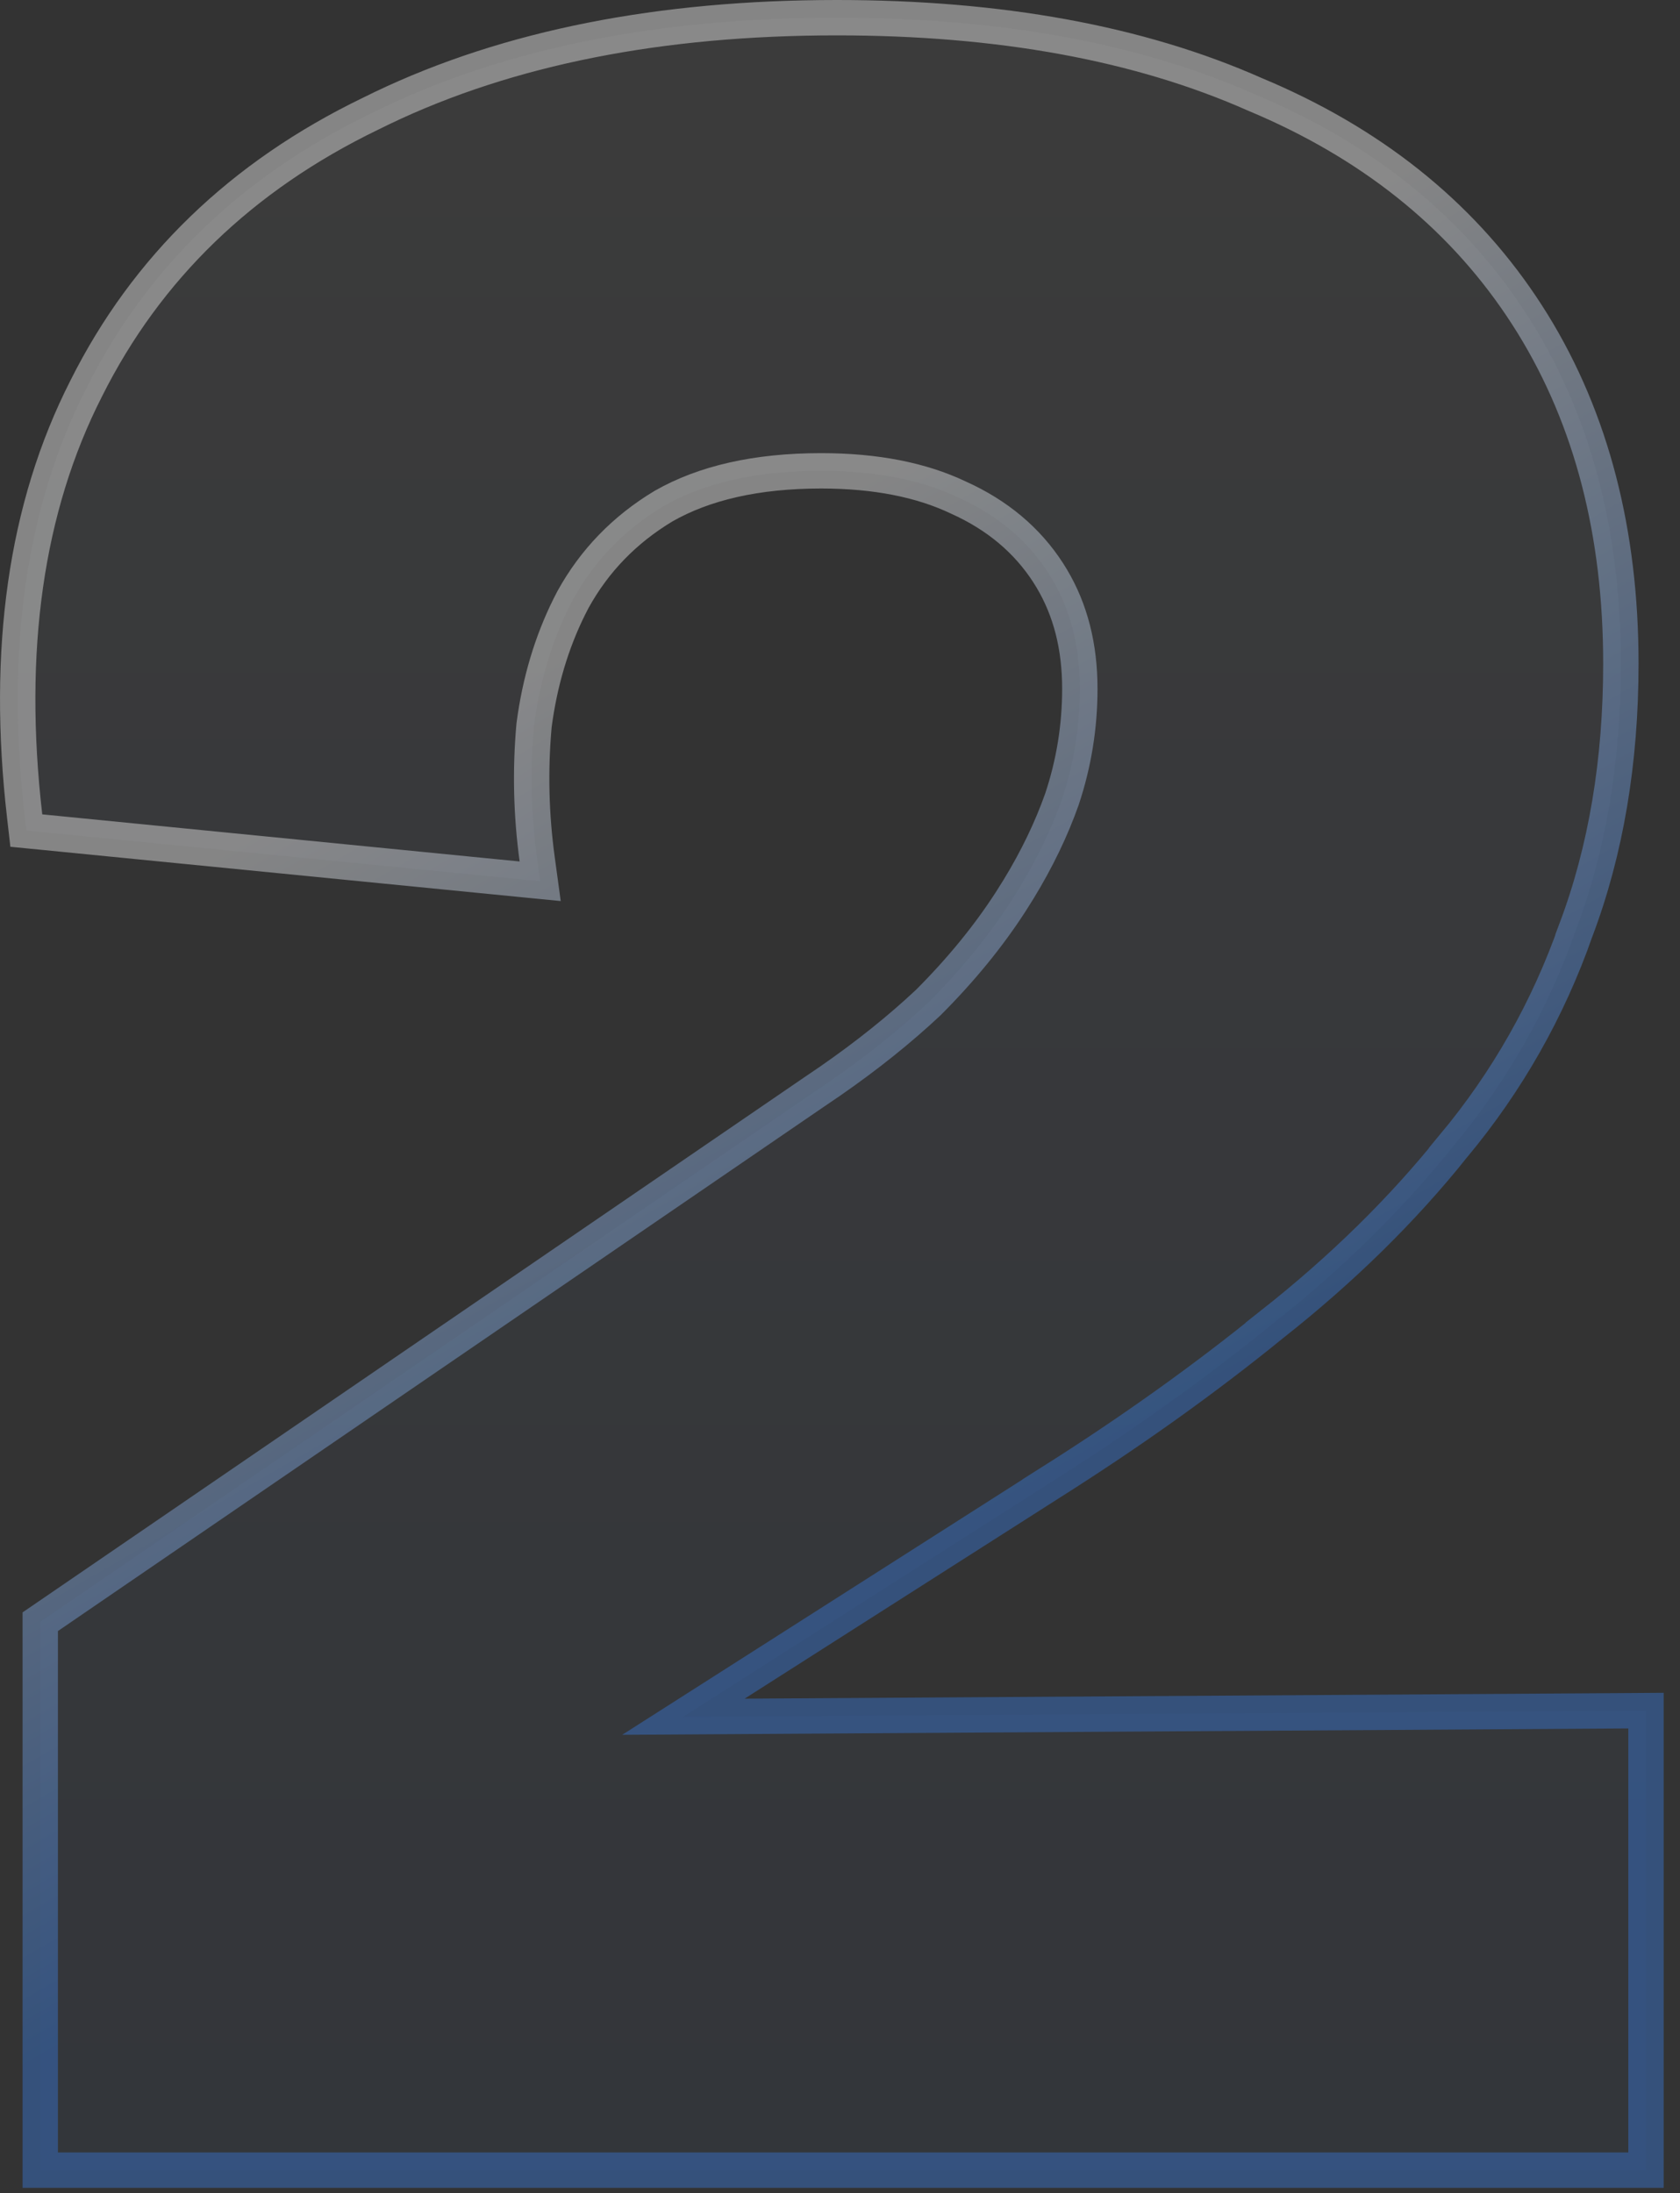 <svg width="95" height="124" viewBox="0 0 95 124" fill="none" xmlns="http://www.w3.org/2000/svg">
<rect x="0" y="0" width="95" height="124" fill="#333333" stroke="none"/>
<path opacity="0.4" d="M47.321 1C56.528 1 64.423 2.433 70.973 5.34L71.595 5.605C77.969 8.392 82.901 12.453 86.346 17.798L86.674 18.317C90.009 23.726 91.656 30.141 91.656 37.52C91.656 43.058 90.813 48.087 89.112 52.592L89.113 52.593C87.537 57.079 85.231 61.144 82.201 64.784L82.202 64.785C79.311 68.399 75.884 71.762 71.927 74.881L71.928 74.882C68.107 77.987 63.931 80.968 59.402 83.828L59.403 83.829L38.645 97.066L92.07 96.727L93.077 96.72V122.702H2.276V91.693L2.712 91.395L46.047 61.736L46.057 61.73L46.96 61.115C49.033 59.678 50.876 58.2 52.492 56.685C54.335 54.841 55.882 52.948 57.138 51.007L57.599 50.274C58.639 48.57 59.454 46.874 60.05 45.188C60.725 43.162 61.062 41.08 61.062 38.94C61.062 36.543 60.527 34.483 59.484 32.727L59.27 32.38C58.08 30.542 56.4 29.124 54.192 28.131L54.175 28.123C52.092 27.136 49.523 26.621 46.434 26.621C42.77 26.621 39.819 27.307 37.526 28.614C35.316 29.942 33.614 31.702 32.4 33.901L32.193 34.305C31.187 36.33 30.521 38.562 30.2 41.007C29.973 43.529 30.031 46.05 30.375 48.573L30.546 49.828L29.286 49.704L2.291 47.04L1.488 46.961L1.396 46.159C0.314 36.782 1.446 28.7 4.872 21.971C8.291 15.136 13.664 9.956 20.944 6.434L21.632 6.098C28.773 2.685 37.348 1 47.321 1Z" fill="url(#paint0_linear_2474_11300)" fill-opacity="0.1" stroke="url(#paint1_linear_2474_11300)" stroke-width="2"/>
<defs>
<linearGradient id="paint0_linear_2474_11300" x1="47.038" y1="2" x2="47.038" y2="121.702" gradientUnits="userSpaceOnUse">
<stop stop-color="white"/>
<stop offset="1" stop-color="#3472E2"/>
</linearGradient>
<linearGradient id="paint1_linear_2474_11300" x1="41.563" y1="31.374" x2="68.5" y2="78" gradientUnits="userSpaceOnUse">
<stop stop-color="white"/>
<stop offset="1" stop-color="#367EE6"/>
</linearGradient>
</defs>
</svg>
